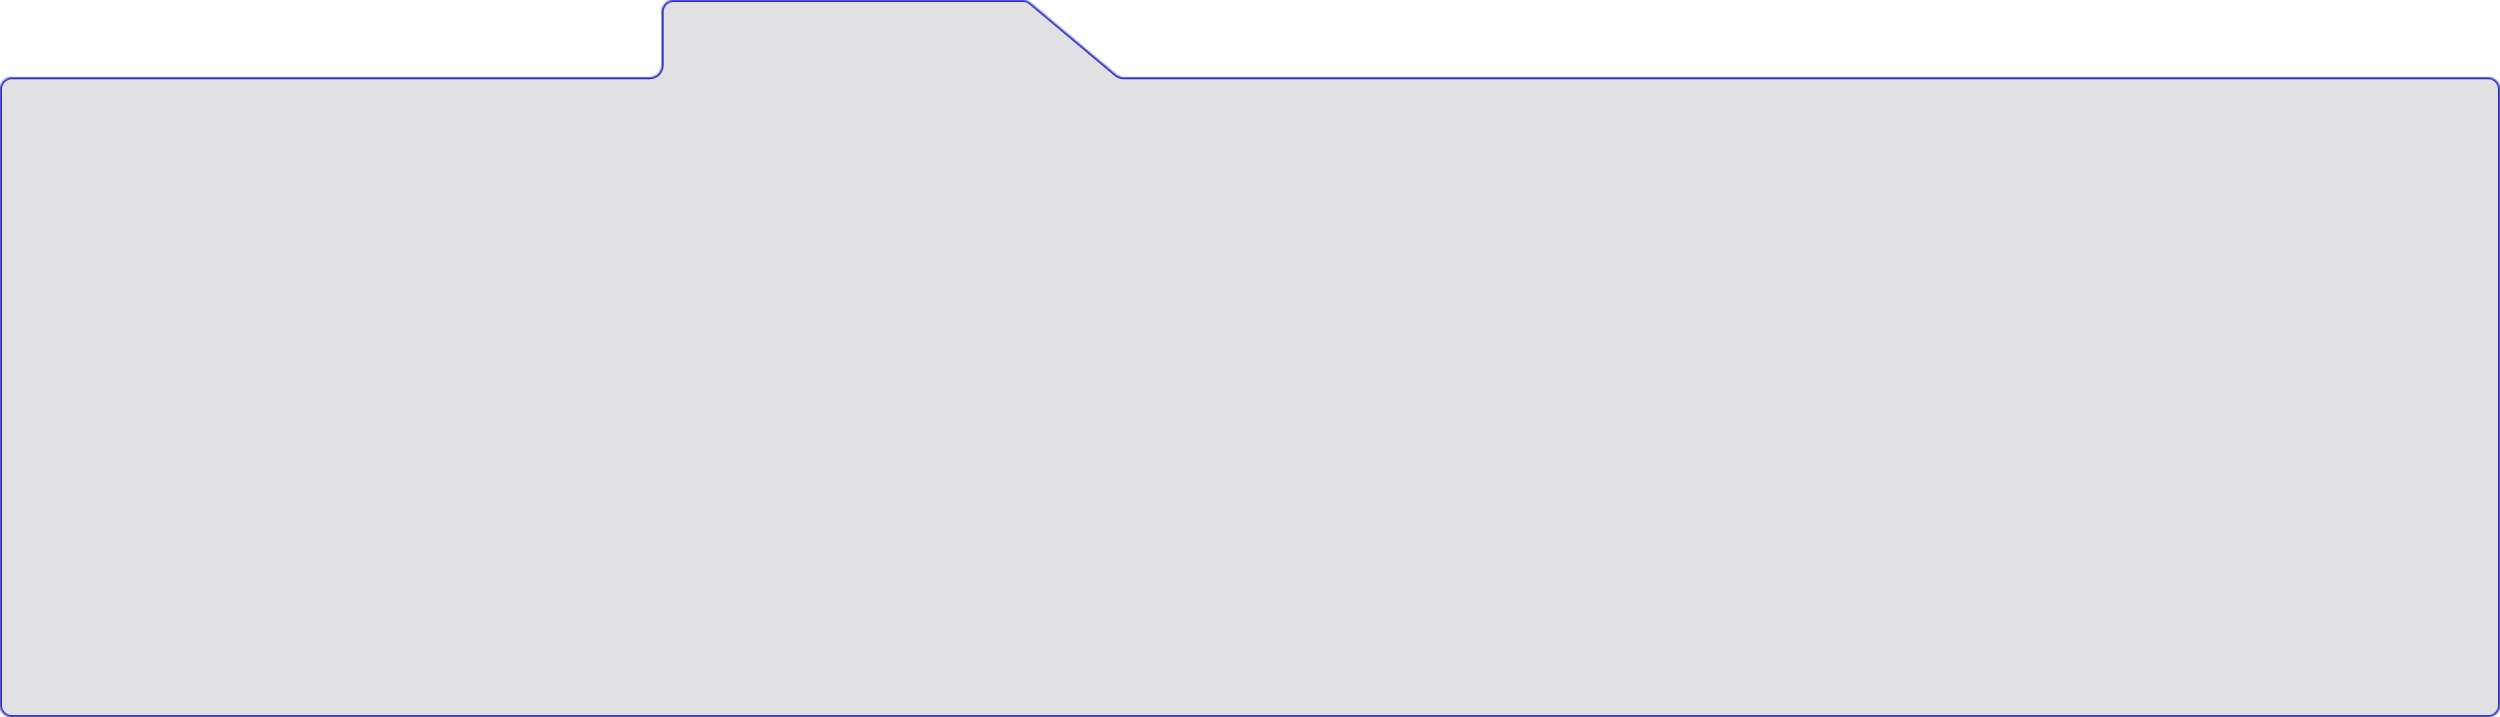 <?xml version="1.0" encoding="UTF-8"?> <svg xmlns="http://www.w3.org/2000/svg" width="1262" height="362" viewBox="0 0 1262 362" fill="none"><mask id="path-1-inside-1_308_1175" fill="white"><path fill-rule="evenodd" clip-rule="evenodd" d="M520.173 1.403C519.092 0.497 517.727 0 516.317 0H340C336.686 0 334 2.686 334 6V33C334 36.314 331.314 39 328 39H6C2.686 39 0 41.686 0 45V356C0 359.314 2.686 362 6 362H1256C1259.31 362 1262 359.314 1262 356V45C1262 41.686 1259.31 39 1256 39H567.183C565.773 39 564.408 38.503 563.327 37.597L520.173 1.403Z"></path></mask><path fill-rule="evenodd" clip-rule="evenodd" d="M520.173 1.403C519.092 0.497 517.727 0 516.317 0H340C336.686 0 334 2.686 334 6V33C334 36.314 331.314 39 328 39H6C2.686 39 0 41.686 0 45V356C0 359.314 2.686 362 6 362H1256C1259.31 362 1262 359.314 1262 356V45C1262 41.686 1259.31 39 1256 39H567.183C565.773 39 564.408 38.503 563.327 37.597L520.173 1.403Z" fill="#E1E1E3"></path><path d="M563.327 37.597L563.97 36.831L563.327 37.597ZM520.173 1.403L519.53 2.169L520.173 1.403ZM340 1H516.317V-1H340V1ZM335 33V6H333V33H335ZM6 40H328V38H6V40ZM1 356V45H-1V356H1ZM1256 361H6V363H1256V361ZM1261 45V356H1263V45H1261ZM567.183 40H1256V38H567.183V40ZM519.53 2.169L562.685 38.363L563.97 36.831L520.815 0.637L519.53 2.169ZM567.183 38C566.008 38 564.87 37.586 563.97 36.831L562.685 38.363C563.945 39.42 565.538 40 567.183 40V38ZM1263 45C1263 41.134 1259.87 38 1256 38V40C1258.76 40 1261 42.239 1261 45H1263ZM1256 363C1259.87 363 1263 359.866 1263 356H1261C1261 358.761 1258.76 361 1256 361V363ZM-1 356C-1 359.866 2.134 363 6 363V361C3.239 361 1 358.761 1 356H-1ZM6 38C2.134 38 -1 41.134 -1 45H1C1 42.239 3.239 40 6 40V38ZM333 33C333 35.761 330.761 38 328 38V40C331.866 40 335 36.866 335 33H333ZM516.317 1C517.492 1 518.63 1.414 519.53 2.169L520.815 0.637C519.555 -0.421 517.962 -1 516.317 -1V1ZM340 -1C336.134 -1 333 2.134 333 6H335C335 3.239 337.239 1 340 1V-1Z" fill="#2828C2" mask="url(#path-1-inside-1_308_1175)"></path></svg> 